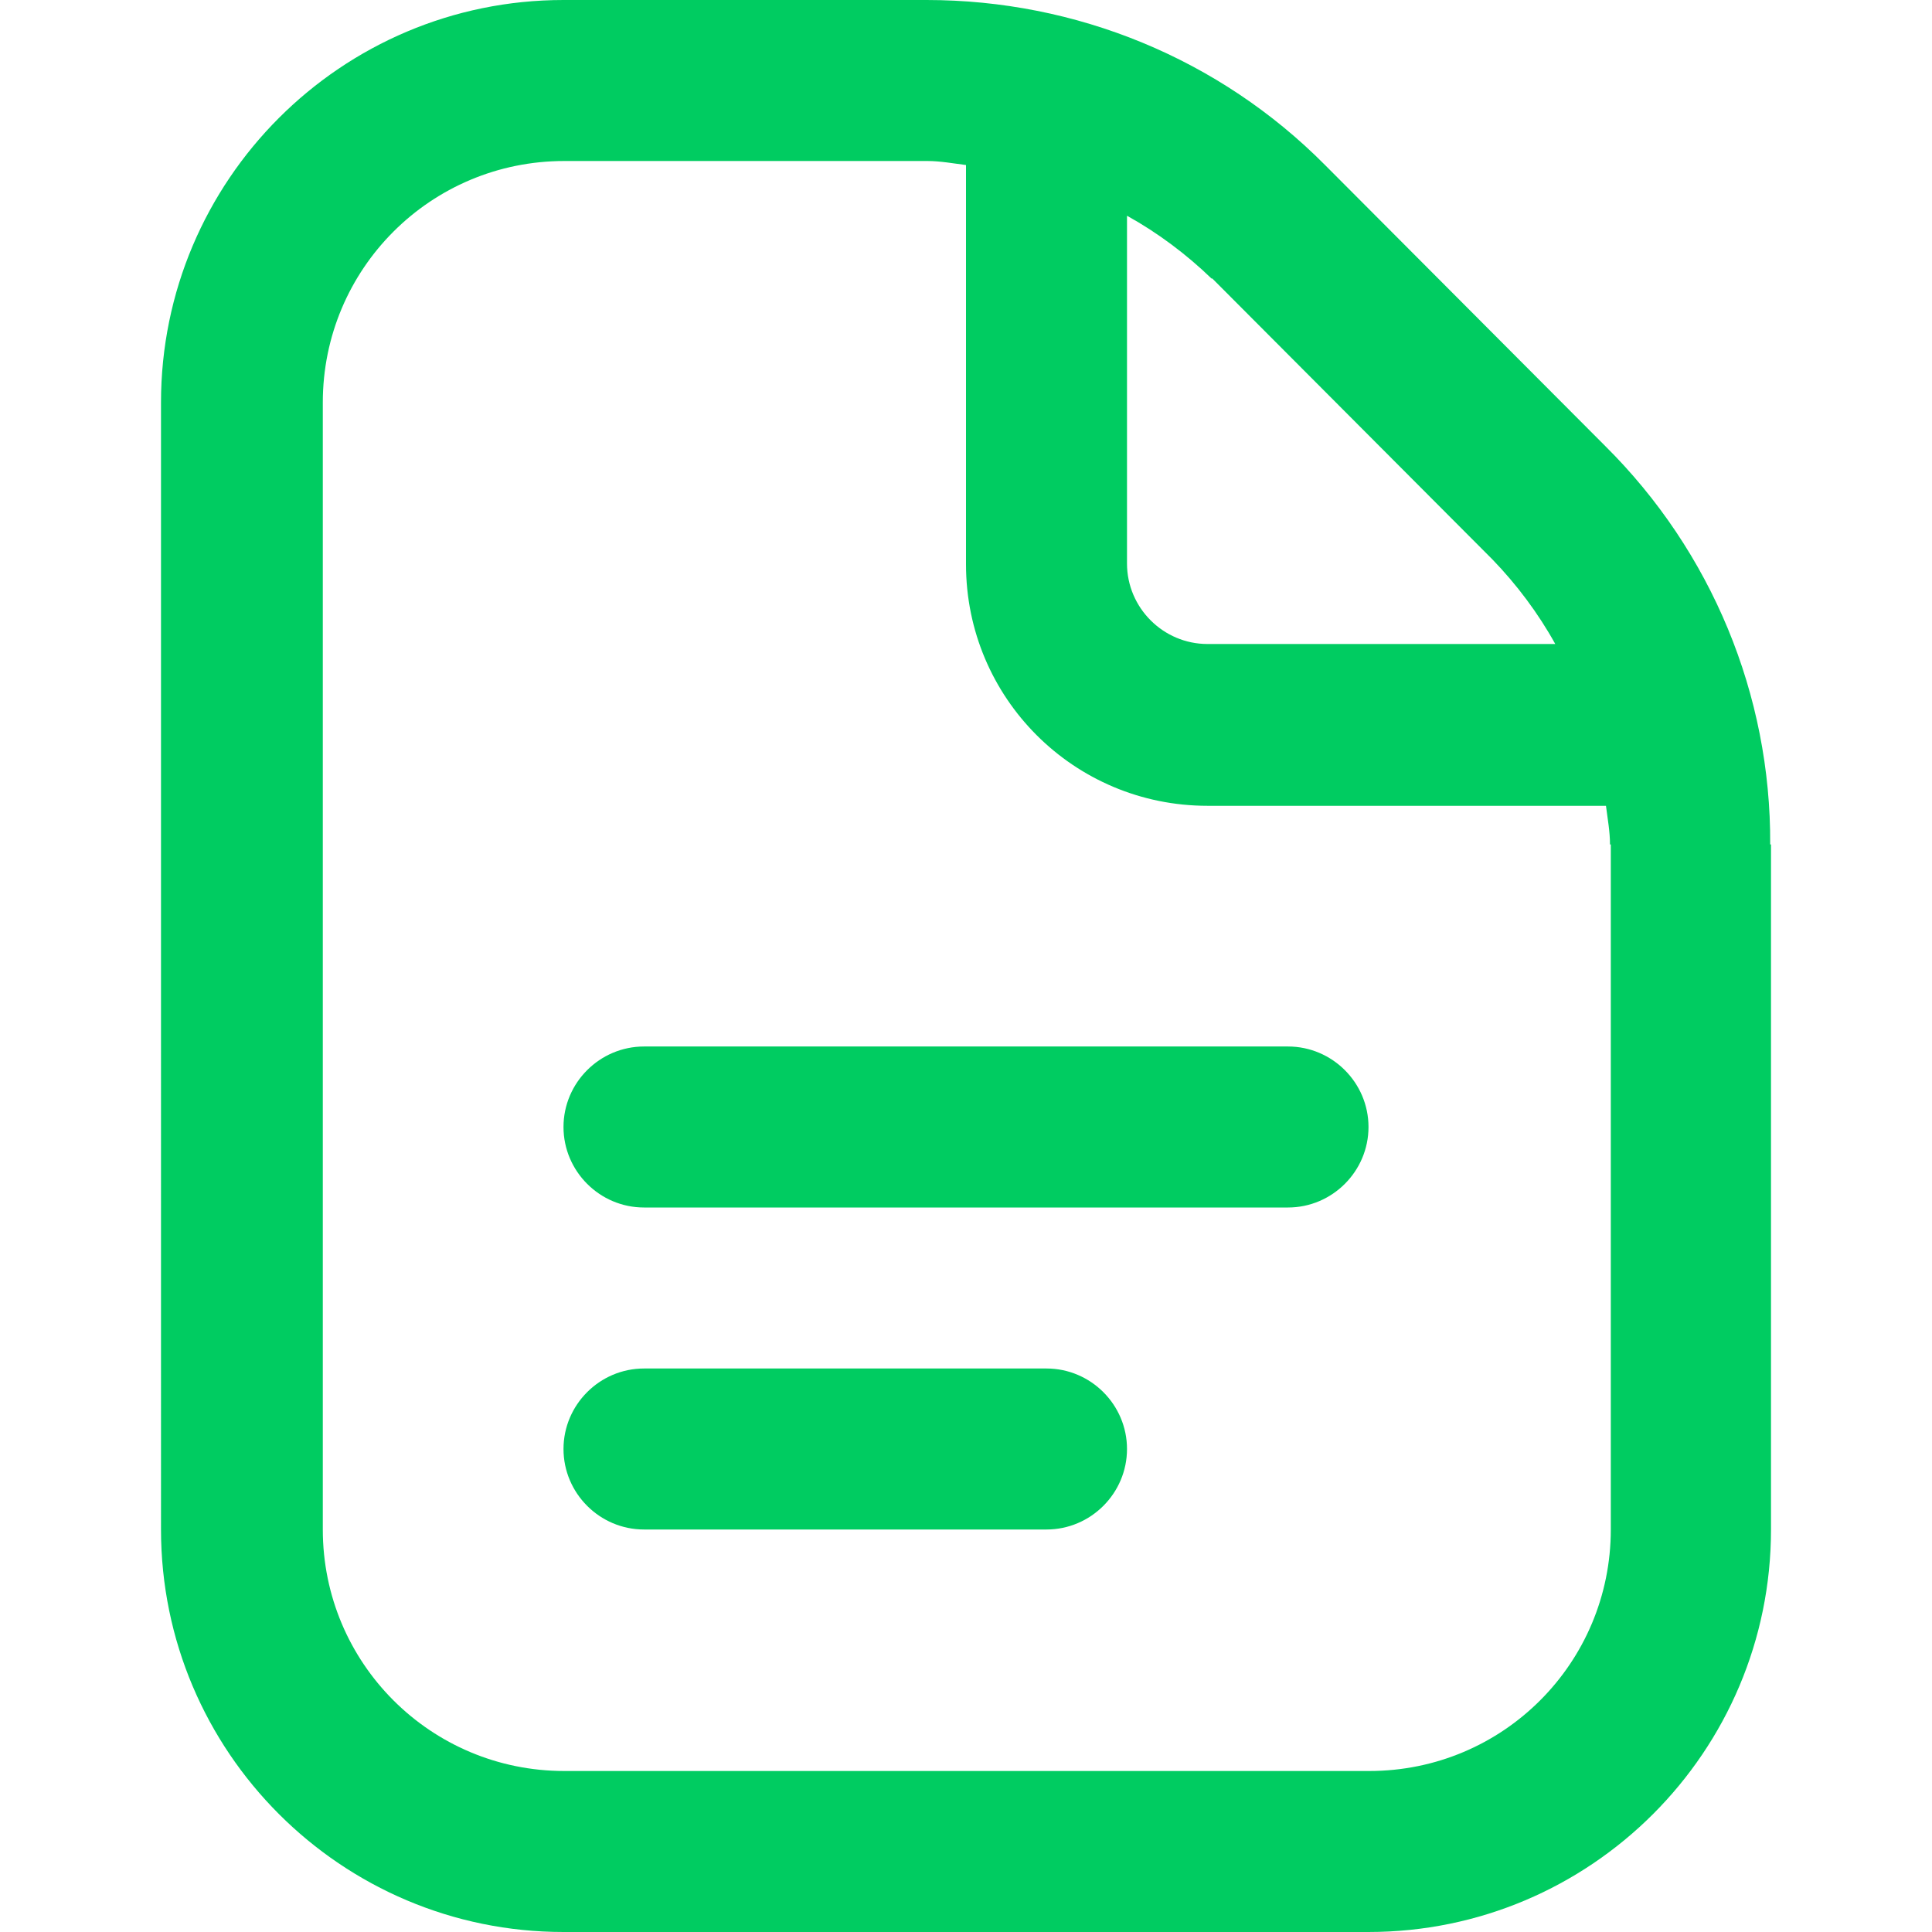 <?xml version="1.0" encoding="UTF-8"?>
<svg id="katman_1" xmlns="http://www.w3.org/2000/svg" version="1.1" viewBox="0 0 24 24">
  <!-- Generator: Adobe Illustrator 29.4.0, SVG Export Plug-In . SVG Version: 2.1.0 Build 152)  -->
  <defs>
    <style>
      .st0 {
        fill: #936dff;
      }

      .st1 {
        fill: #00cc61;
      }
    </style>
  </defs>
  <path class="st0" d="M-43.17,24h-14c-2.76,0-5-2.24-5-5v-9.27c0-1.66.82-3.21,2.2-4.14l7-4.72c1.7-1.15,3.89-1.15,5.59,0l7,4.72c1.38.93,2.2,2.48,2.2,4.14v9.27c0,2.76-2.24,5-5,5ZM-50.17,2c-.58,0-1.17.17-1.68.52l-7,4.72c-.83.56-1.32,1.49-1.32,2.49v9.27c0,1.65,1.35,3,3,3h14c1.65,0,3-1.35,3-3v-9.27c0-1-.49-1.93-1.32-2.49l-7-4.72c-.51-.34-1.09-.52-1.68-.52Z"/>
  <g>
    <path class="st1" d="M-49.27,41.76c3.35,0,6.07-2.72,6.07-6.07s-2.72-6.07-6.07-6.07-6.07,2.72-6.07,6.07c0,3.35,2.72,6.06,6.07,6.07ZM-49.27,31.65c2.23,0,4.04,1.81,4.04,4.04s-1.81,4.04-4.04,4.04-4.04-1.81-4.04-4.04,1.81-4.04,4.04-4.04Z"/>
    <path class="st1" d="M-49.27,43.52c-5.02,0-9.09,4.08-9.1,9.1,0,.56.45,1.01,1.01,1.01s1.01-.45,1.01-1.01c0-3.91,3.17-7.08,7.08-7.08s7.08,3.17,7.08,7.08c0,.56.45,1.01,1.01,1.01s1.01-.45,1.01-1.01c0-5.02-4.08-9.09-9.1-9.1Z"/>
  </g>
  <path d="M99.59-45.35h-1.1c-.48-2.33-2.52-4-4.9-4h-2c-2.38,0-4.42,1.67-4.9,4h-1.1c-2.76,0-5,2.24-5,5v10c0,2.76,2.24,5,5,5h14c2.76,0,5-2.24,5-5v-10c0-2.76-2.24-5-5-5ZM91.59-47.35h2c1.27,0,2.39.81,2.82,2h-7.63c.42-1.19,1.55-1.99,2.82-2ZM85.59-43.35h14c1.66,0,3,1.34,3,3v3h-20v-3c0-1.66,1.34-3,3-3ZM99.59-27.35h-14c-1.66,0-3-1.34-3-3v-5h9v1c0,.55.45,1,1,1s1-.45,1-1v-1h9v5c0,1.66-1.34,3-3,3Z"/>
  <path d="M5.02-37.35c0,.83-.67,1.5-1.5,1.5s-1.5-.67-1.5-1.5.67-1.5,1.5-1.5,1.5.67,1.5,1.5ZM8.52-38.85c-.83,0-1.5.67-1.5,1.5s.67,1.5,1.5,1.5,1.5-.67,1.5-1.5-.67-1.5-1.5-1.5ZM-1.48-38.85c-.83,0-1.5.67-1.5,1.5s.67,1.5,1.5,1.5S.02-36.52.02-37.35s-.67-1.5-1.5-1.5ZM15.52-37.01v6.66c0,2.76-2.24,5-5,5h-5.92c-7,0-12.61-4.79-13.05-11.15-.24-3.48,1.03-6.88,3.48-9.33,2.45-2.46,5.85-3.73,9.33-3.49,6.26.43,11.16,5.83,11.16,12.31h0ZM13.52-37.01c0-5.43-4.08-9.96-9.3-10.32-.23-.02-.46-.02-.69-.02-2.66,0-5.21,1.05-7.09,2.93-2.04,2.05-3.1,4.88-2.9,7.78.37,5.38,5.02,9.29,11.06,9.29h5.92c1.65,0,3-1.35,3-3v-6.66h0Z"/>
  <circle cx="-78.67" cy="-37.35" r="1.5"/>
  <path d="M-65.17-46.35h-14c-2.76,0-5,2.24-5,5v8c0,2.76,2.24,5,5,5h14c2.76,0,5-2.24,5-5v-8c0-2.76-2.24-5-5-5ZM-79.17-44.35h14c1.66,0,3,1.34,3,3h-20c0-1.66,1.34-3,3-3ZM-65.17-30.35h-14c-1.66,0-3-1.34-3-3v-6h20v6c0,1.66-1.34,3-3,3Z"/>
  <path class="st1" d="M17,14c0,.55-.45,1-1,1h-8c-.55,0-1-.45-1-1s.45-1,1-1h8c.55,0,1,.45,1,1ZM13,17h-5c-.55,0-1,.45-1,1s.45,1,1,1h5c.55,0,1-.45,1-1s-.45-1-1-1ZM22,10.49v8.51c0,2.76-2.24,5-5,5H7c-2.76,0-5-2.24-5-5V5C2,2.24,4.24,0,7,0h4.51c1.86,0,3.64.73,4.95,2.05l3.48,3.49c1.32,1.31,2.06,3.09,2.05,4.95ZM15.05,3.46c-.31-.3-.67-.57-1.05-.78v4.32c0,.55.45,1,1,1h4.32c-.21-.38-.48-.74-.78-1.05l-3.48-3.49ZM20,10.49c0-.16-.03-.32-.05-.48h-4.95c-1.66,0-3-1.34-3-3V2.05c-.16-.02-.32-.05-.48-.05h-4.51c-1.66,0-3,1.34-3,3v14c0,1.66,1.34,3,3,3h10c1.66,0,3-1.34,3-3v-8.51Z"/>
</svg>